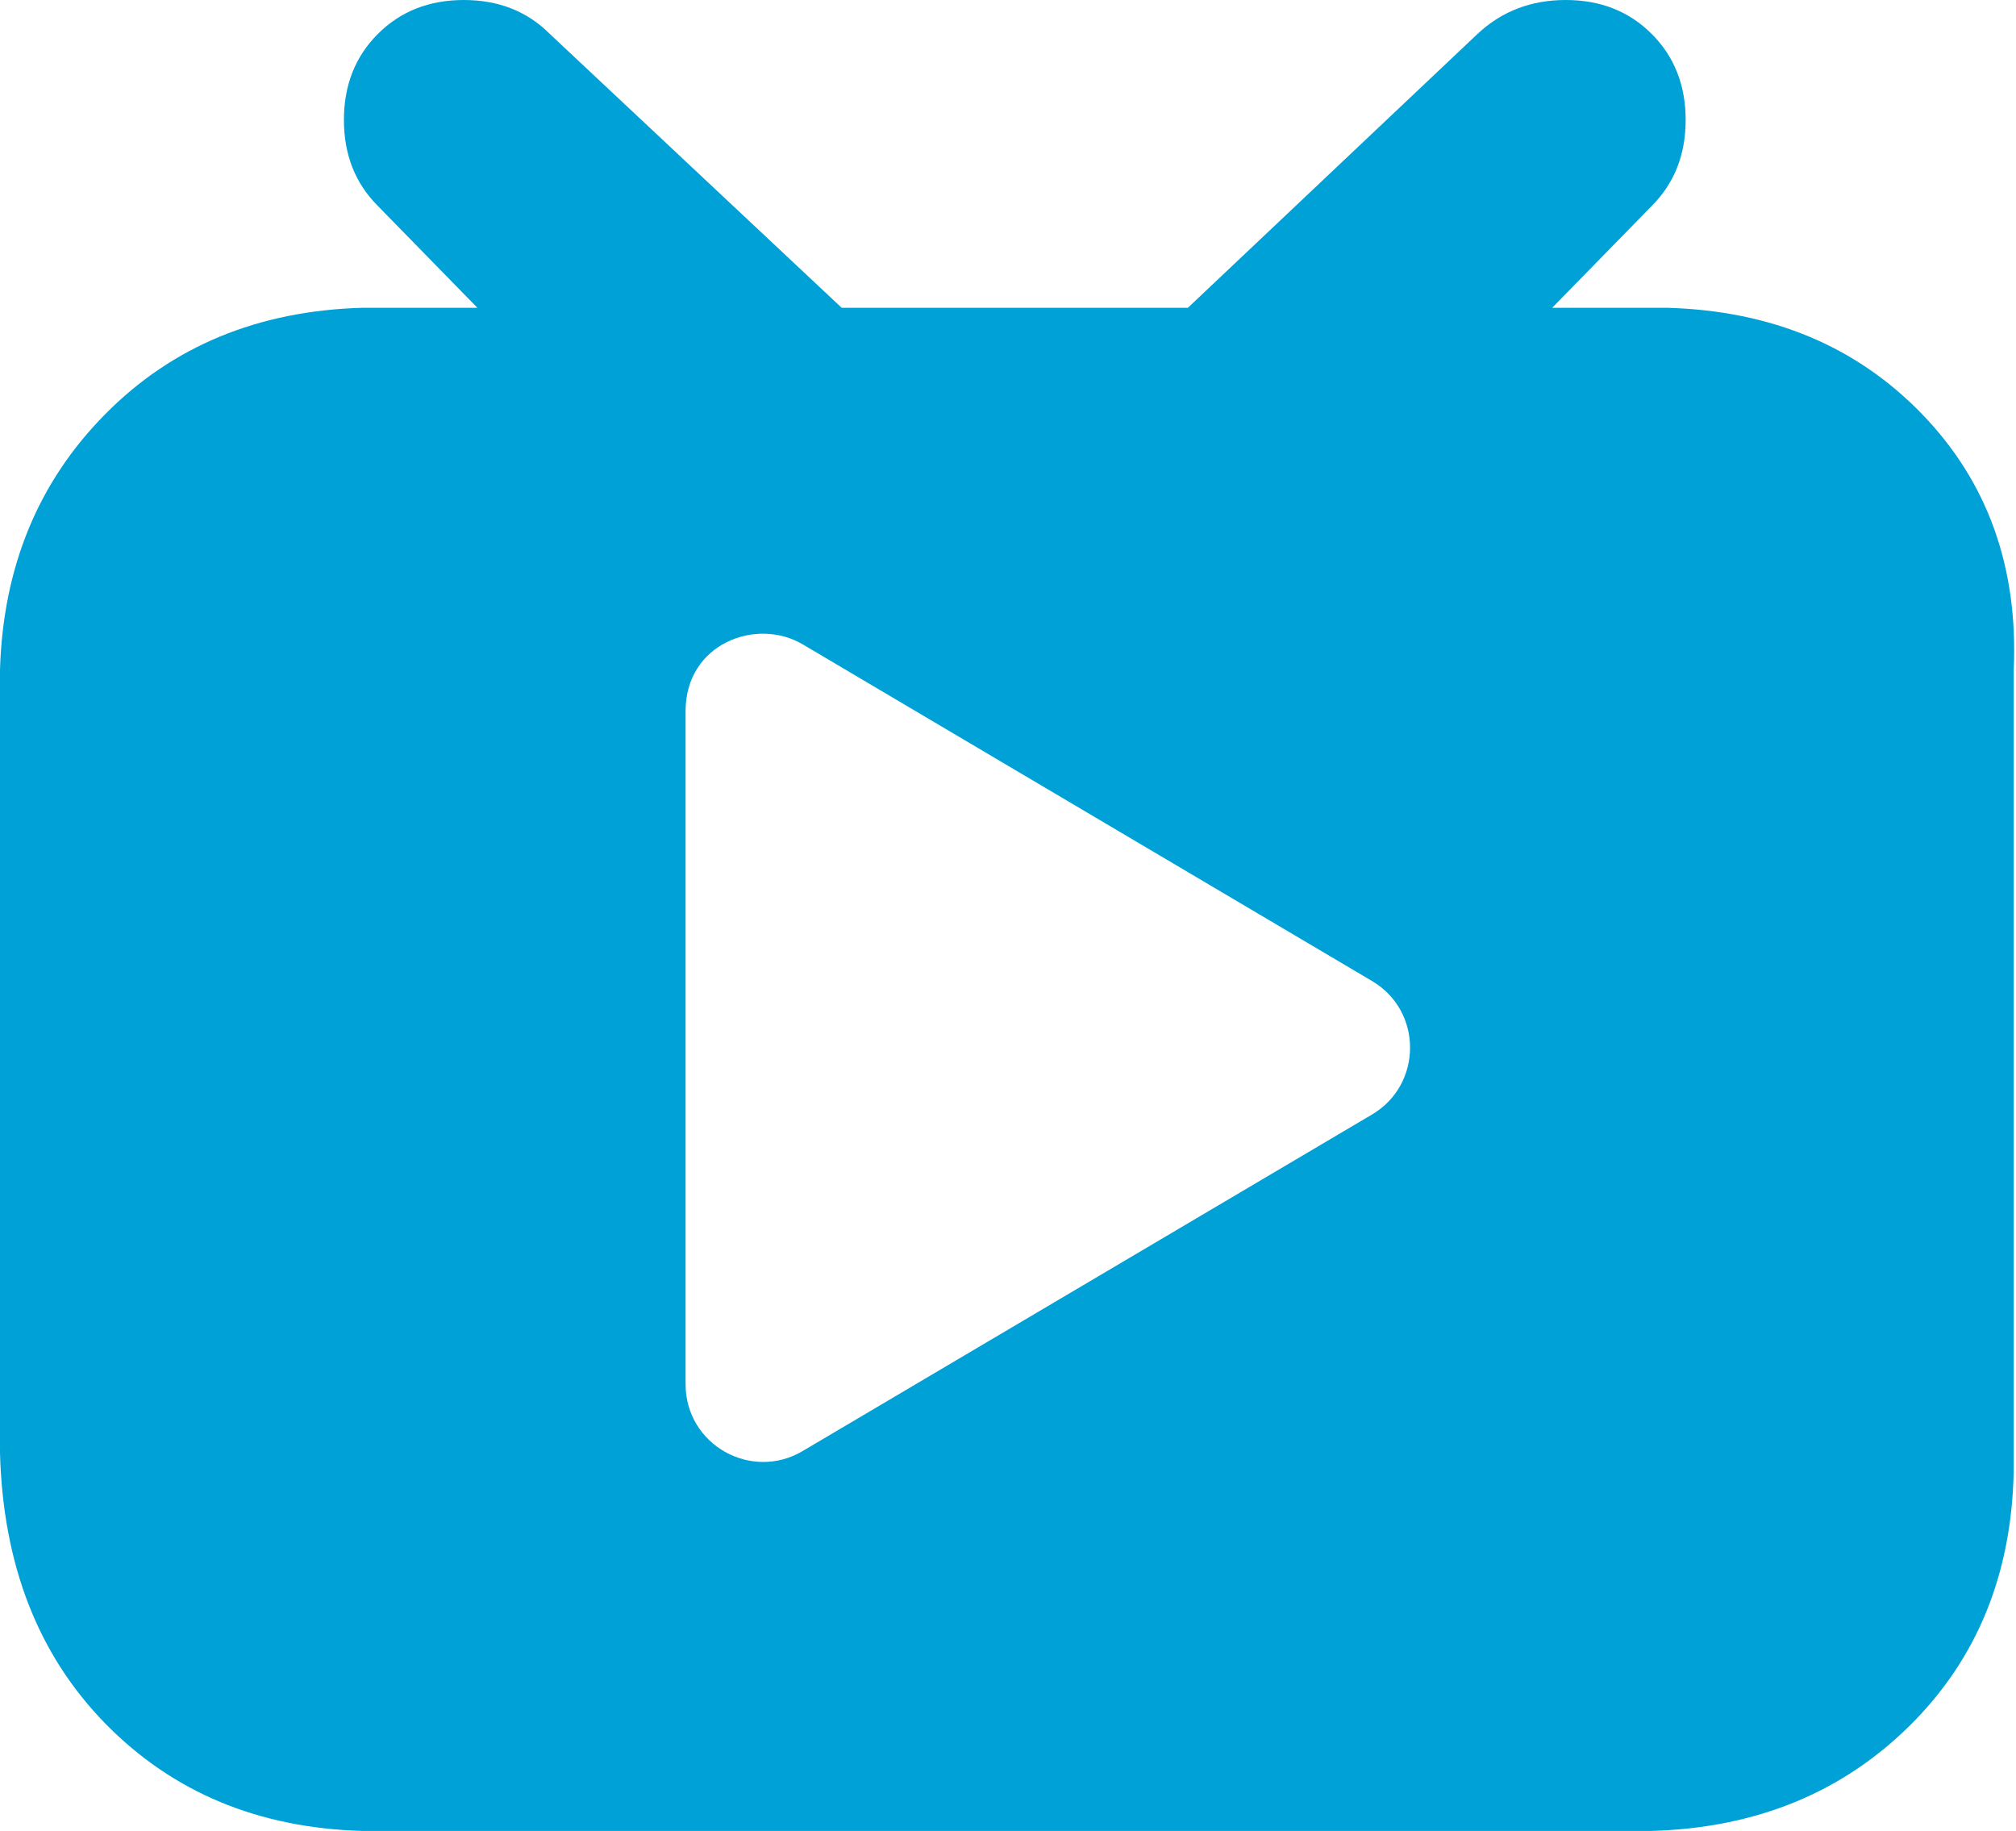 <svg width="891" height="809" viewBox="0 0 891 809" fill="none" xmlns="http://www.w3.org/2000/svg">
<path fill-rule="evenodd" clip-rule="evenodd" d="M686 136L737 135.998C783 137.331 820.5 152.998 849.5 182.998C878.5 212.998 892 250.665 890 295.998V648.998C889.333 694.998 874 732.831 844 762.498C814 792.165 776 807.665 730 808.998H160C114 807.665 76.167 791.832 46.5 761.499C16.833 731.166 1.333 691.333 0 642V296C1.333 250.667 16.833 213 46.5 183C76.167 153 114 137.333 160 136H211L167 91C157 81 152 68.333 152 53C152 37.667 157 25 167 15C177 5 189.667 0 205 0C220.333 0 233 5 243 15L372 136H525L653 15C663.667 5 676.667 0 692 0C707.333 0 720 5 730 15C740 25 745 37.667 745 53C745 68.333 740 81 730 91L686 136ZM354.748 284.694L606.341 433.434C628.856 446.657 628.784 479.25 606.341 492.473L354.748 641.141C332.09 654.579 303 638.425 303 611.622V314.214C303 284.337 334.306 272.615 354.748 284.694Z" fill="#00A1D6"/>
</svg>
